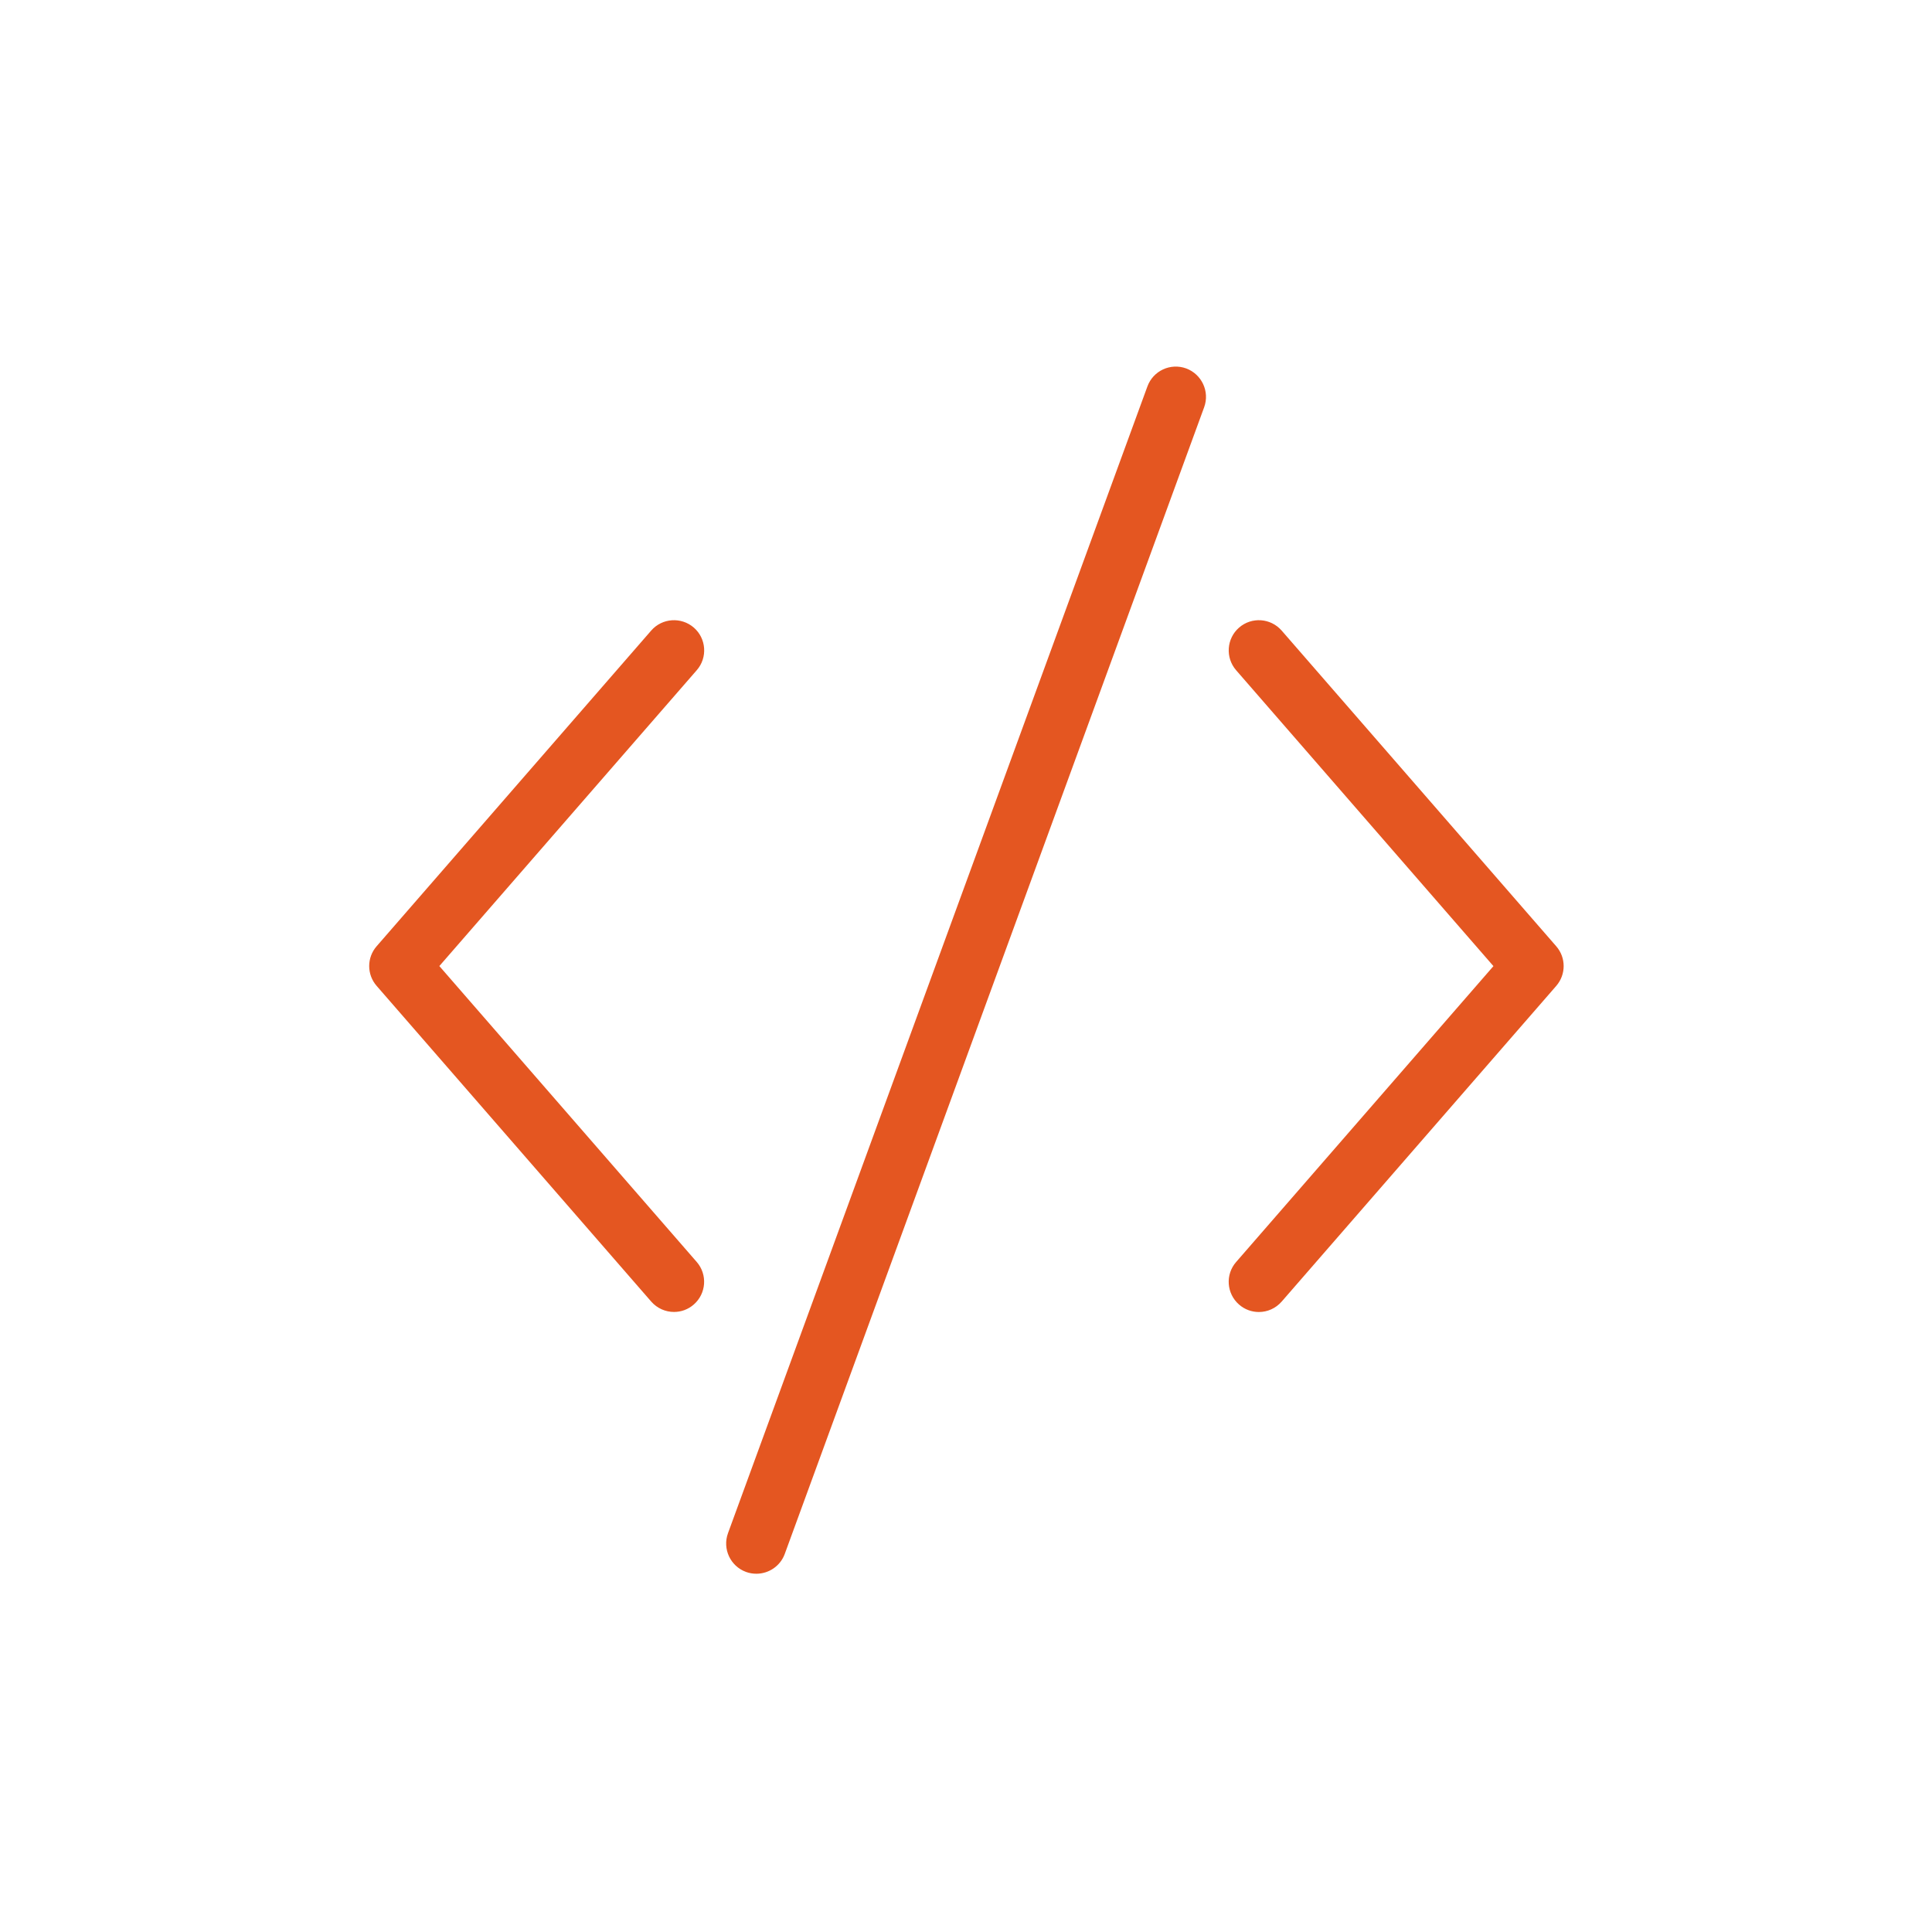<?xml version="1.0" encoding="UTF-8"?>
<svg width="32px" height="32px" viewBox="0 0 32 32" version="1.1" xmlns="http://www.w3.org/2000/svg" xmlns:xlink="http://www.w3.org/1999/xlink">
    <!-- Generator: Sketch 62 (91390) - https://sketch.com -->
    <title>line-icon/code</title>
    <desc>Created with Sketch.</desc>
    <g id="line-icon/code" stroke="none" stroke-width="1" fill="none" fill-rule="evenodd">
        <g id="domo-icon-code-html-1-dark" transform="translate(6, 6)" fill="#E45621" fill-rule="nonzero">
            <path d="M13.005,0.4 C13.1,0.141 13.386,0.008 13.646,0.102 C13.905,0.198 14.039,0.485 13.945,0.744 L13.945,0.744 L6.998,19.738 C6.924,19.94 6.732,20.066 6.528,20.066 C6.471,20.066 6.413,20.057 6.356,20.036 C6.097,19.941 5.963,19.654 6.058,19.394 L6.058,19.394 Z M14.523,4.395 C14.731,4.214 15.046,4.236 15.228,4.444 L15.228,4.444 L19.776,9.673 C19.94,9.861 19.94,10.141 19.776,10.33 L19.776,10.33 L15.228,15.559 C15.129,15.672 14.991,15.731 14.851,15.731 C14.735,15.731 14.618,15.691 14.523,15.608 C14.315,15.427 14.292,15.111 14.474,14.903 L14.474,14.903 L18.736,10.002 L14.474,5.101 C14.293,4.892 14.315,4.576 14.523,4.395 Z M4.786,4.444 C4.968,4.235 5.284,4.215 5.492,4.395 C5.7,4.576 5.722,4.892 5.541,5.1 L5.541,5.1 L1.277,10.001 L5.54,14.902 C5.721,15.11 5.699,15.426 5.491,15.607 C5.396,15.69 5.28,15.73 5.163,15.73 C5.024,15.73 4.885,15.671 4.786,15.558 L4.786,15.558 L0.238,10.329 C0.074,10.141 0.074,9.861 0.238,9.673 L0.238,9.673 Z" id="Combined-Shape"></path>
        </g>
    </g>
</svg>